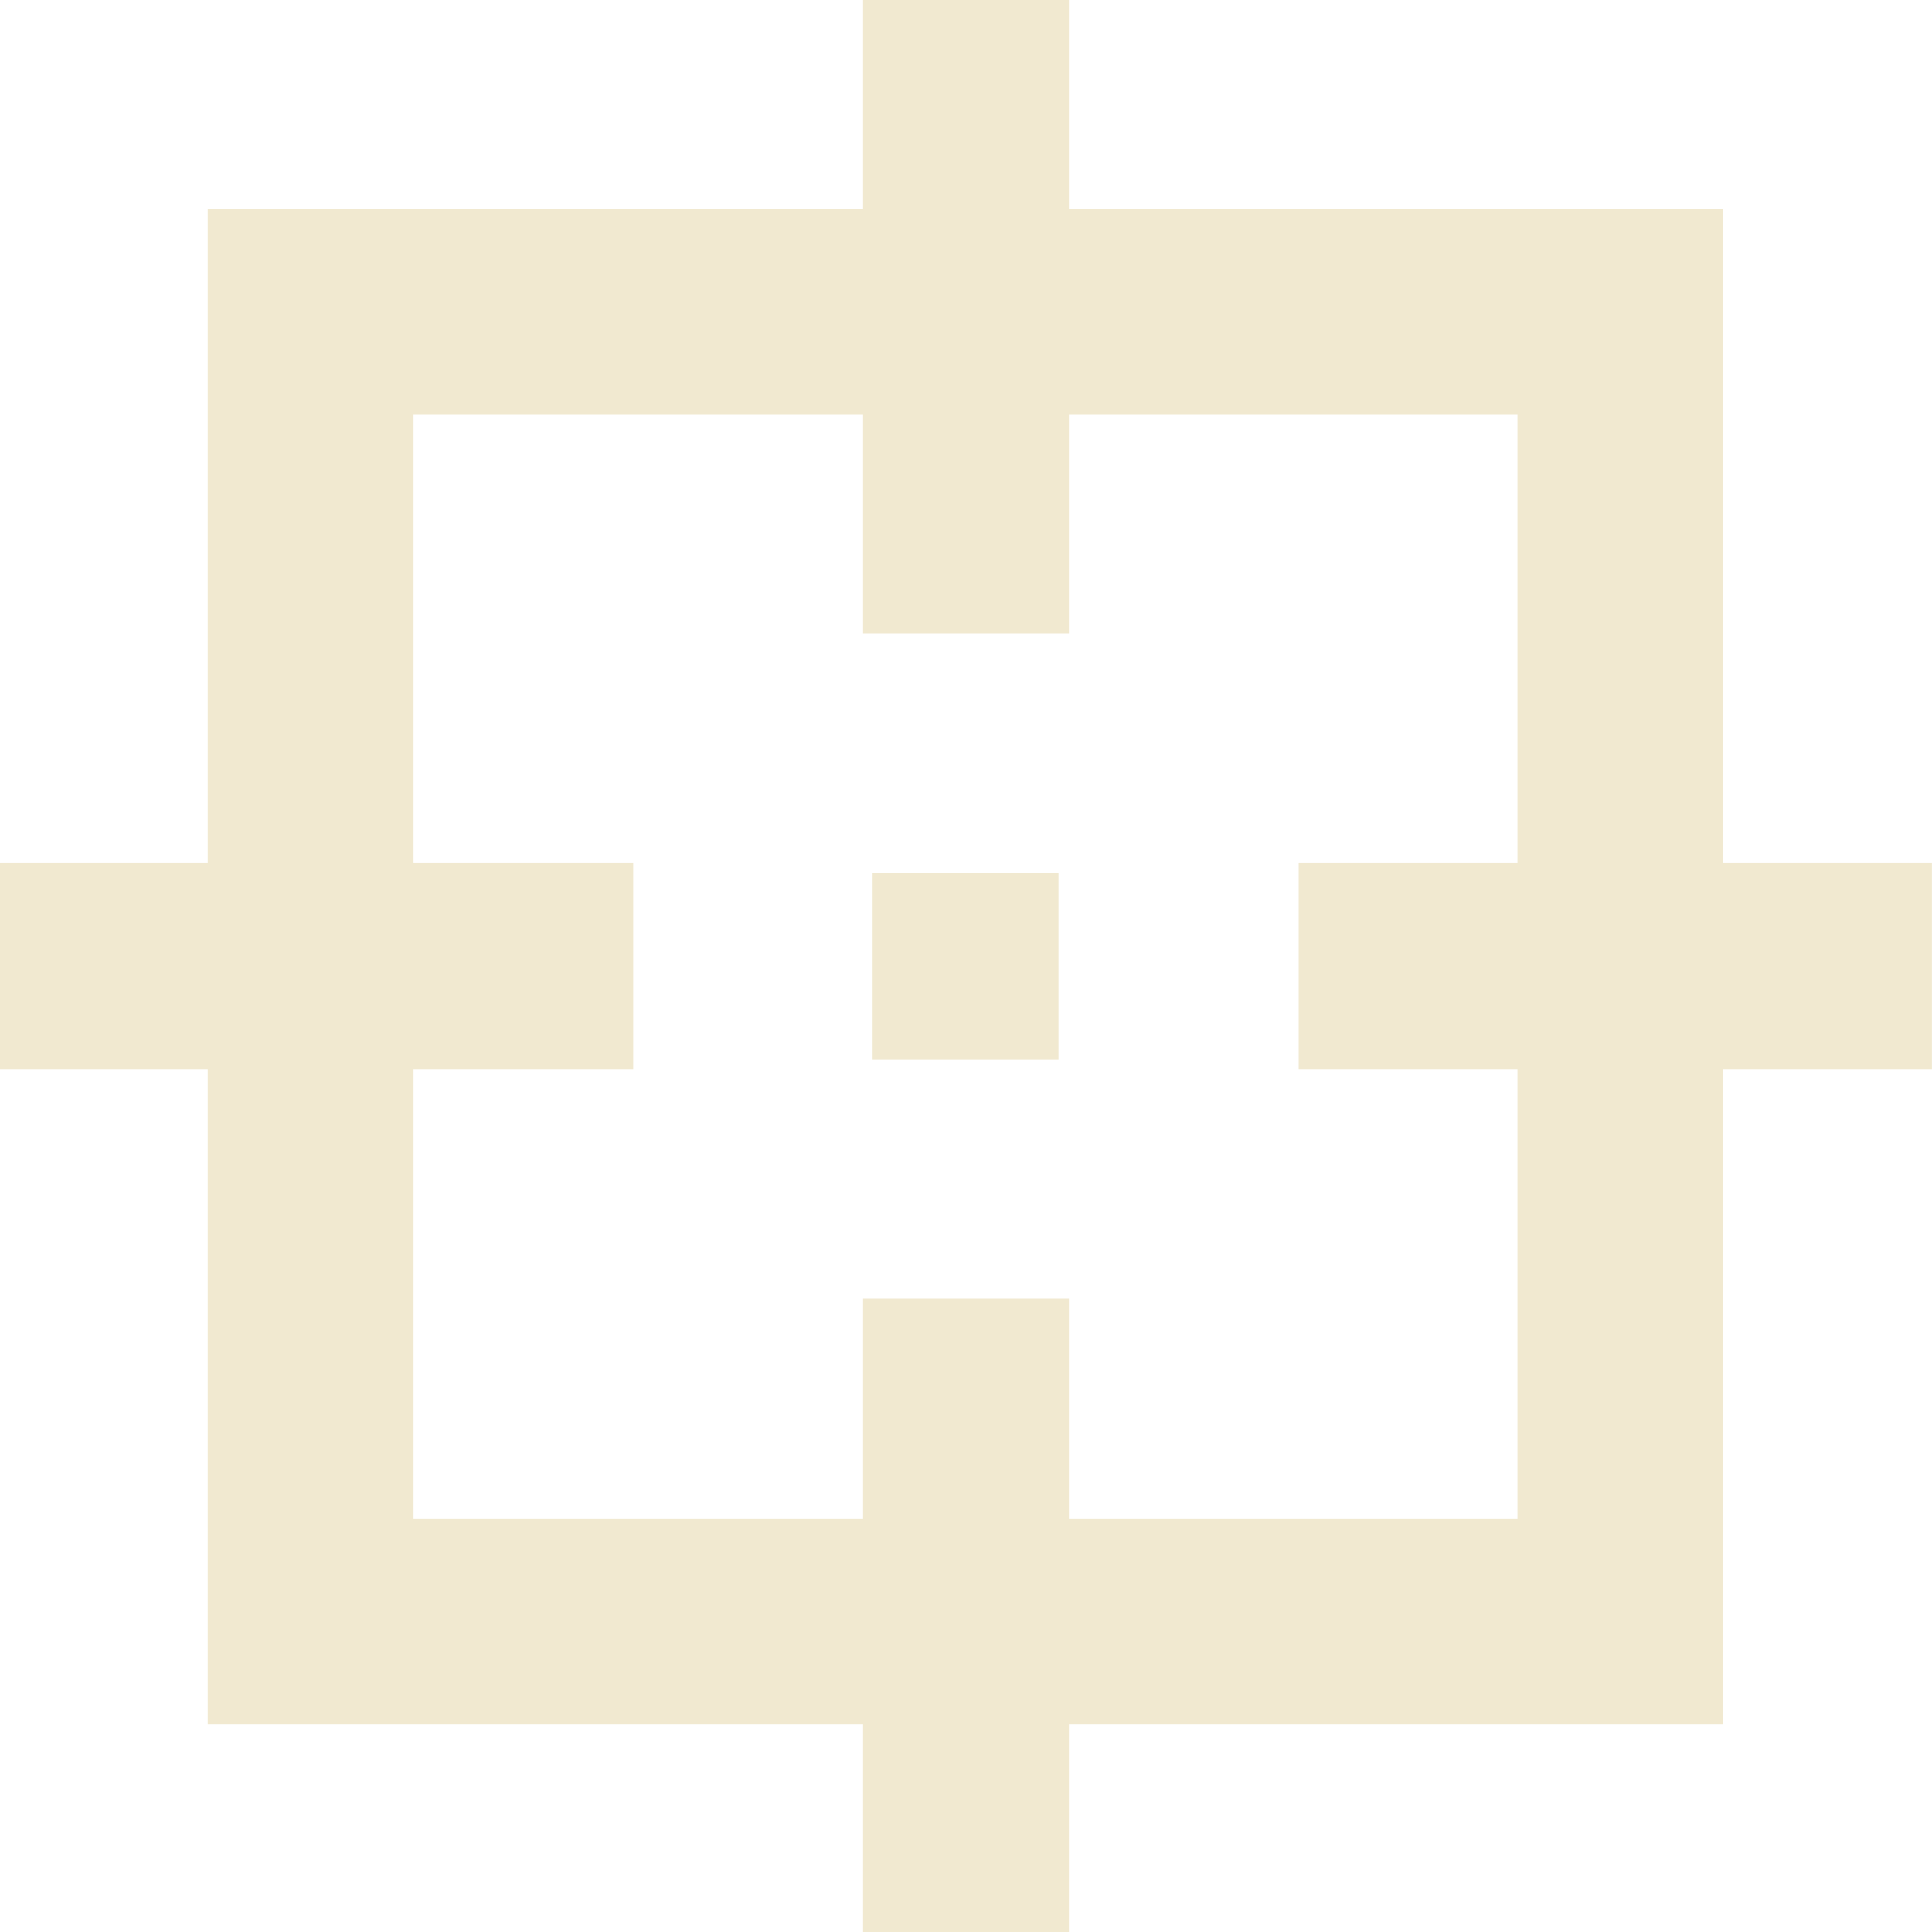 <svg width="24" height="24" viewBox="0 0 24 24" fill="none" xmlns="http://www.w3.org/2000/svg">
<path d="M20.129 3.872H3.859V20.141H20.129V3.872Z" stroke="#F1E9D0" stroke-width="2.557" stroke-miterlimit="10"/>
<path d="M13.149 10.848H10.84V13.158H13.149V10.848Z" fill="#F1E9D0"/>
<path d="M12 0V7.867" stroke="#F1E9D0" stroke-width="2.557" stroke-miterlimit="10"/>
<path d="M23.999 12.001H16.133" stroke="#F1E9D0" stroke-width="2.557" stroke-miterlimit="10"/>
<path d="M12 24V16.133" stroke="#F1E9D0" stroke-width="2.557" stroke-miterlimit="10"/>
<path d="M0 12.001H7.866" stroke="#F1E9D0" stroke-width="2.557" stroke-miterlimit="10"/>
</svg>
